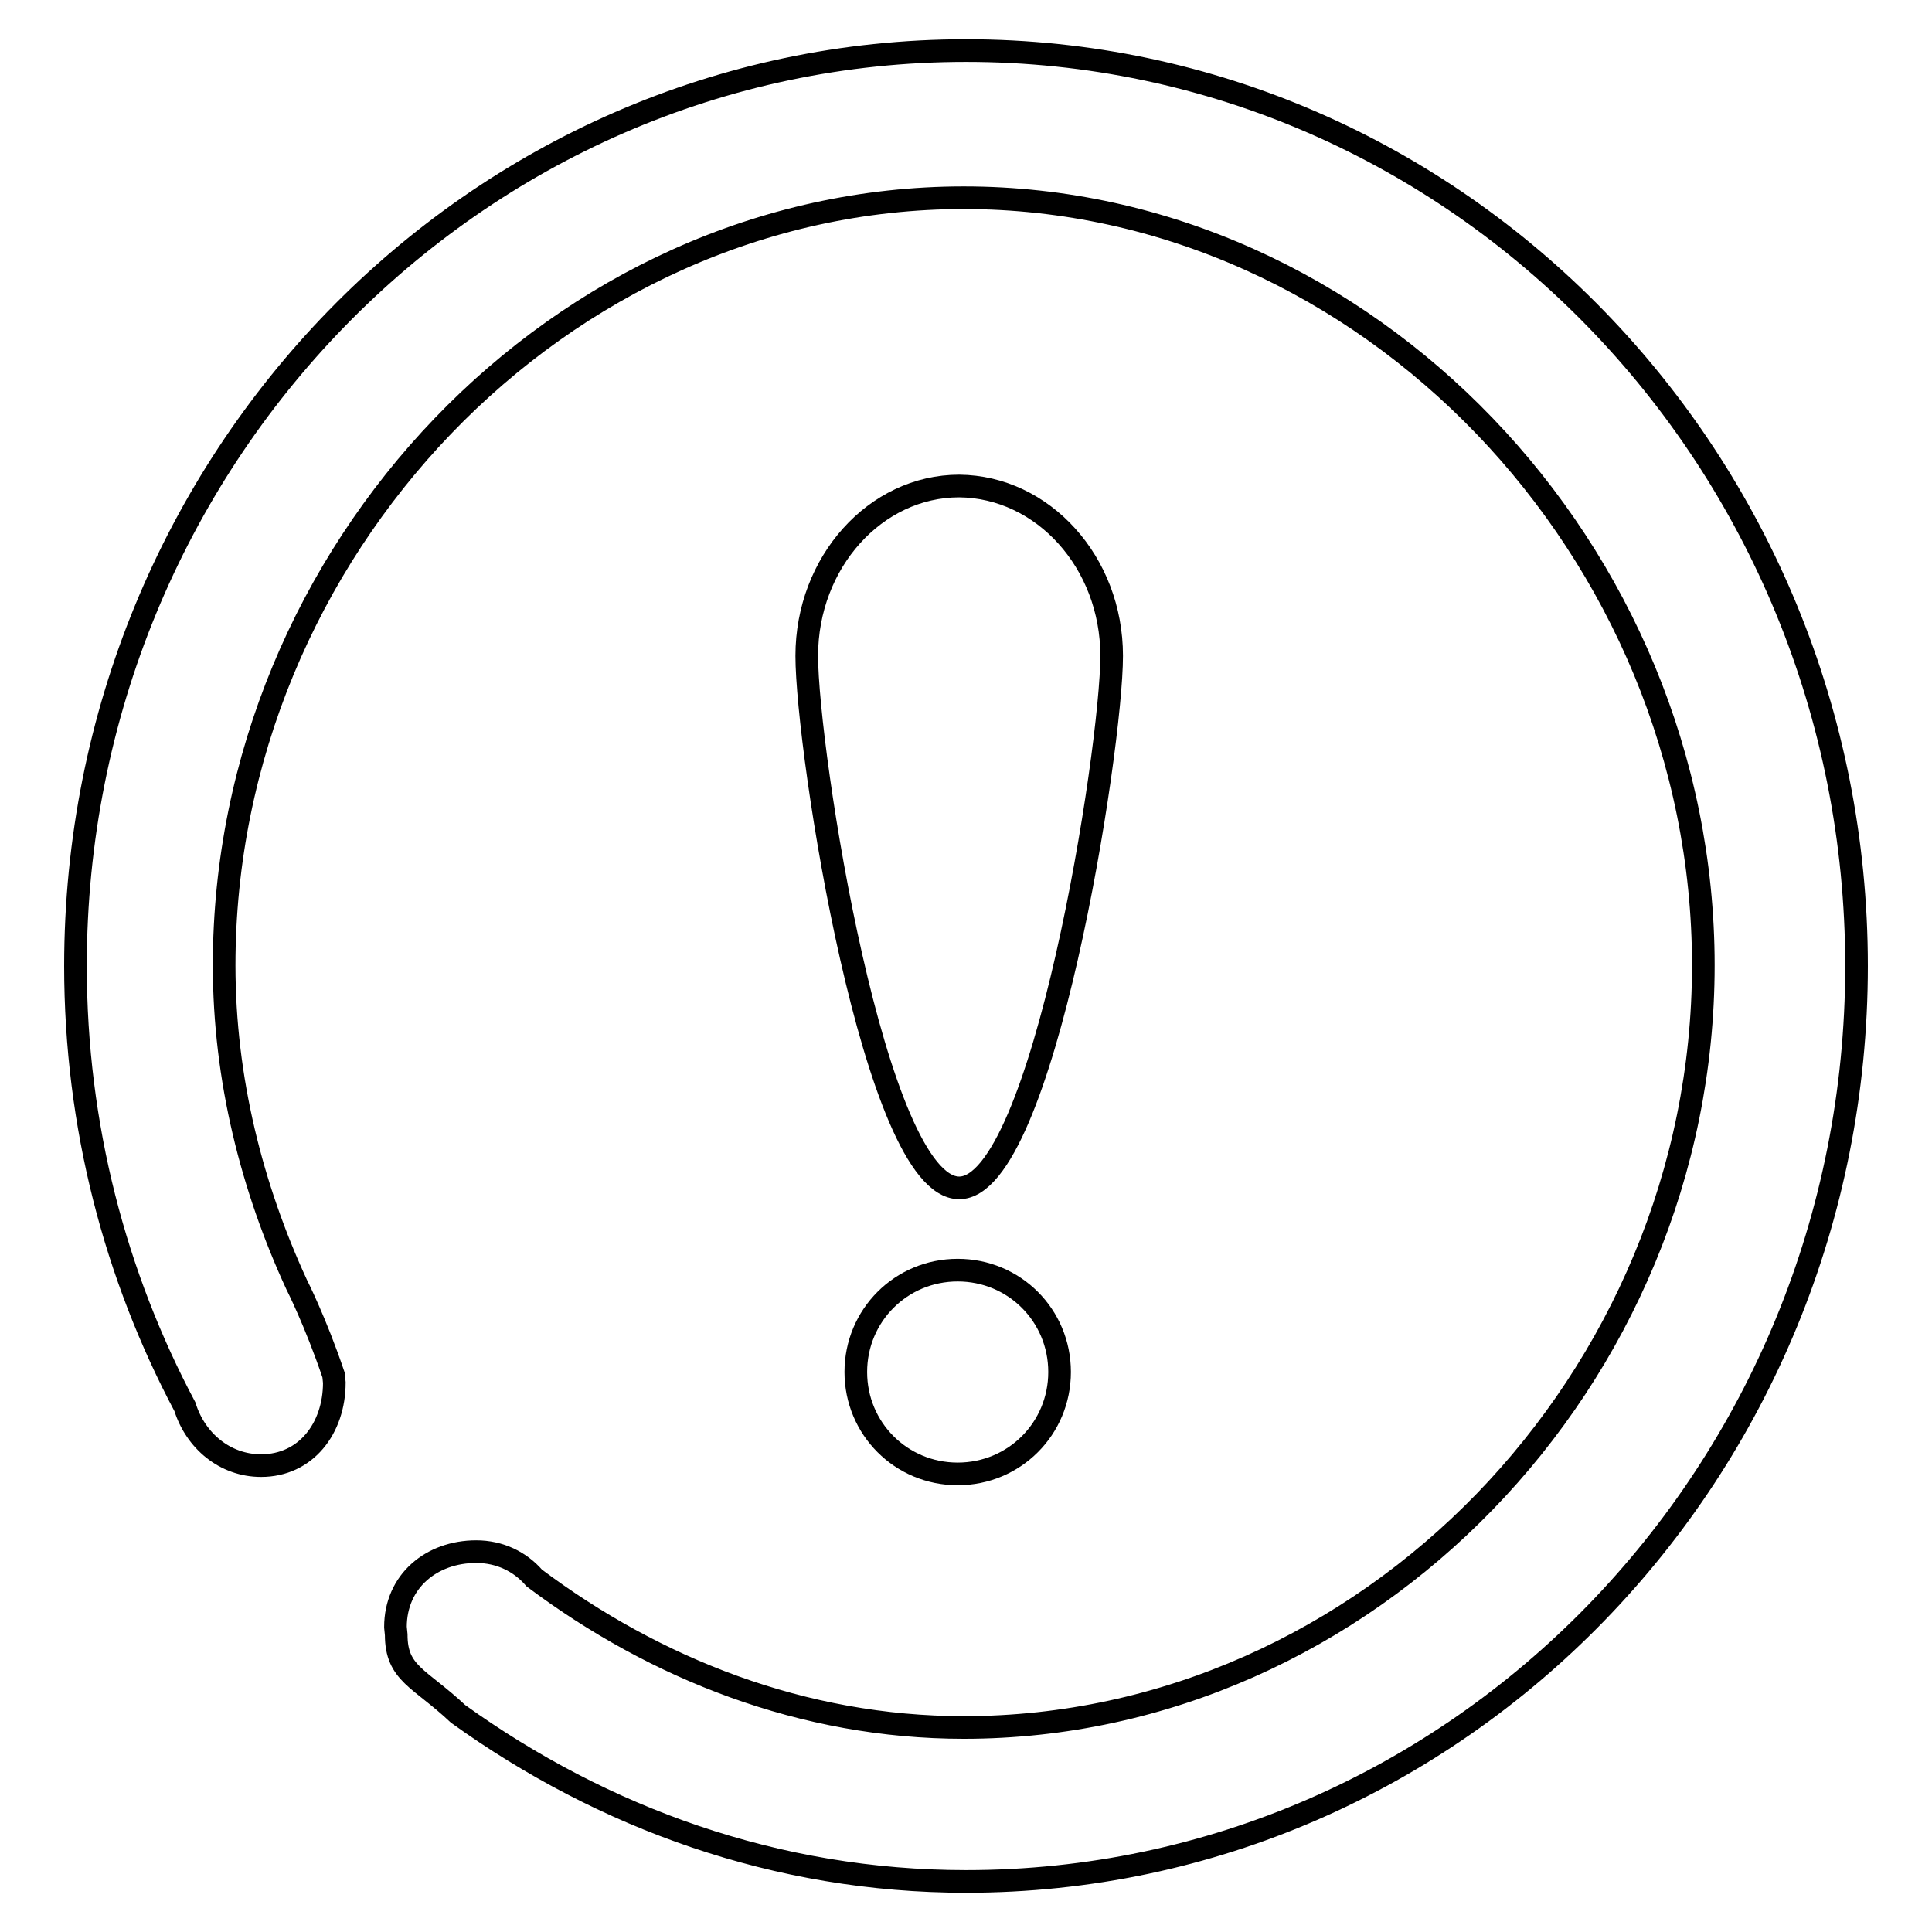 <?xml version="1.0" encoding="utf-8"?>
<!-- Svg Vector Icons : http://www.onlinewebfonts.com/icon -->
<!DOCTYPE svg PUBLIC "-//W3C//DTD SVG 1.1//EN" "http://www.w3.org/Graphics/SVG/1.1/DTD/svg11.dtd">
<svg version="1.1" xmlns="http://www.w3.org/2000/svg" xmlns:xlink="http://www.w3.org/1999/xlink" x="0px" y="0px" viewBox="0 0 256 256" enable-background="new 0 0 256 256" xml:space="preserve">
<g><g><path stroke-width="3" fill-opacity="0" stroke="#000000"  d="M128,249.3c-25.1,0-48.1-8.4-67.3-22.2c-5.1-4.8-8.2-5.3-8.2-10.5l-0.1-1c0-6.1,4.8-10,10.7-10c3.1,0,5.8,1.3,7.7,3.5c16,12,35.6,19.8,56.9,19.8c53.4,0,98-46.1,98-101c0-54.9-44.6-101.7-98-101.7c-53.4,0-98,46.8-98,101.7c0,15.1,3.7,29.5,9.6,42.3c0,0,2.5,4.9,4.9,12l0.1,1c0,6.1-3.8,11-9.7,11c-4.8,0-8.7-3.3-10.1-7.8l0,0C15.3,169.1,10,149.2,10,128C10,61,62.9,6.7,128,6.7C193.2,6.7,246,61,246,128C246,195,193.2,249.3,128,249.3L128,249.3L128,249.3z"/><path stroke-width="3" fill-opacity="0" stroke="#000000"  d="M147.3,86.9c0,12.4-9.1,70.5-20.2,70.5c-11.2,0-20.2-58-20.2-70.5c0-12.4,9.1-22.5,20.2-22.5C138.2,64.5,147.3,74.5,147.3,86.9z"/><path stroke-width="3" fill-opacity="0" stroke="#000000"  d="M113.4,181.8c0,7.5,6,13.5,13.5,13.5c7.5,0,13.5-6,13.5-13.5c0-7.5-6-13.5-13.5-13.5C119.4,168.3,113.4,174.3,113.4,181.8L113.4,181.8z"/></g></g>
</svg>